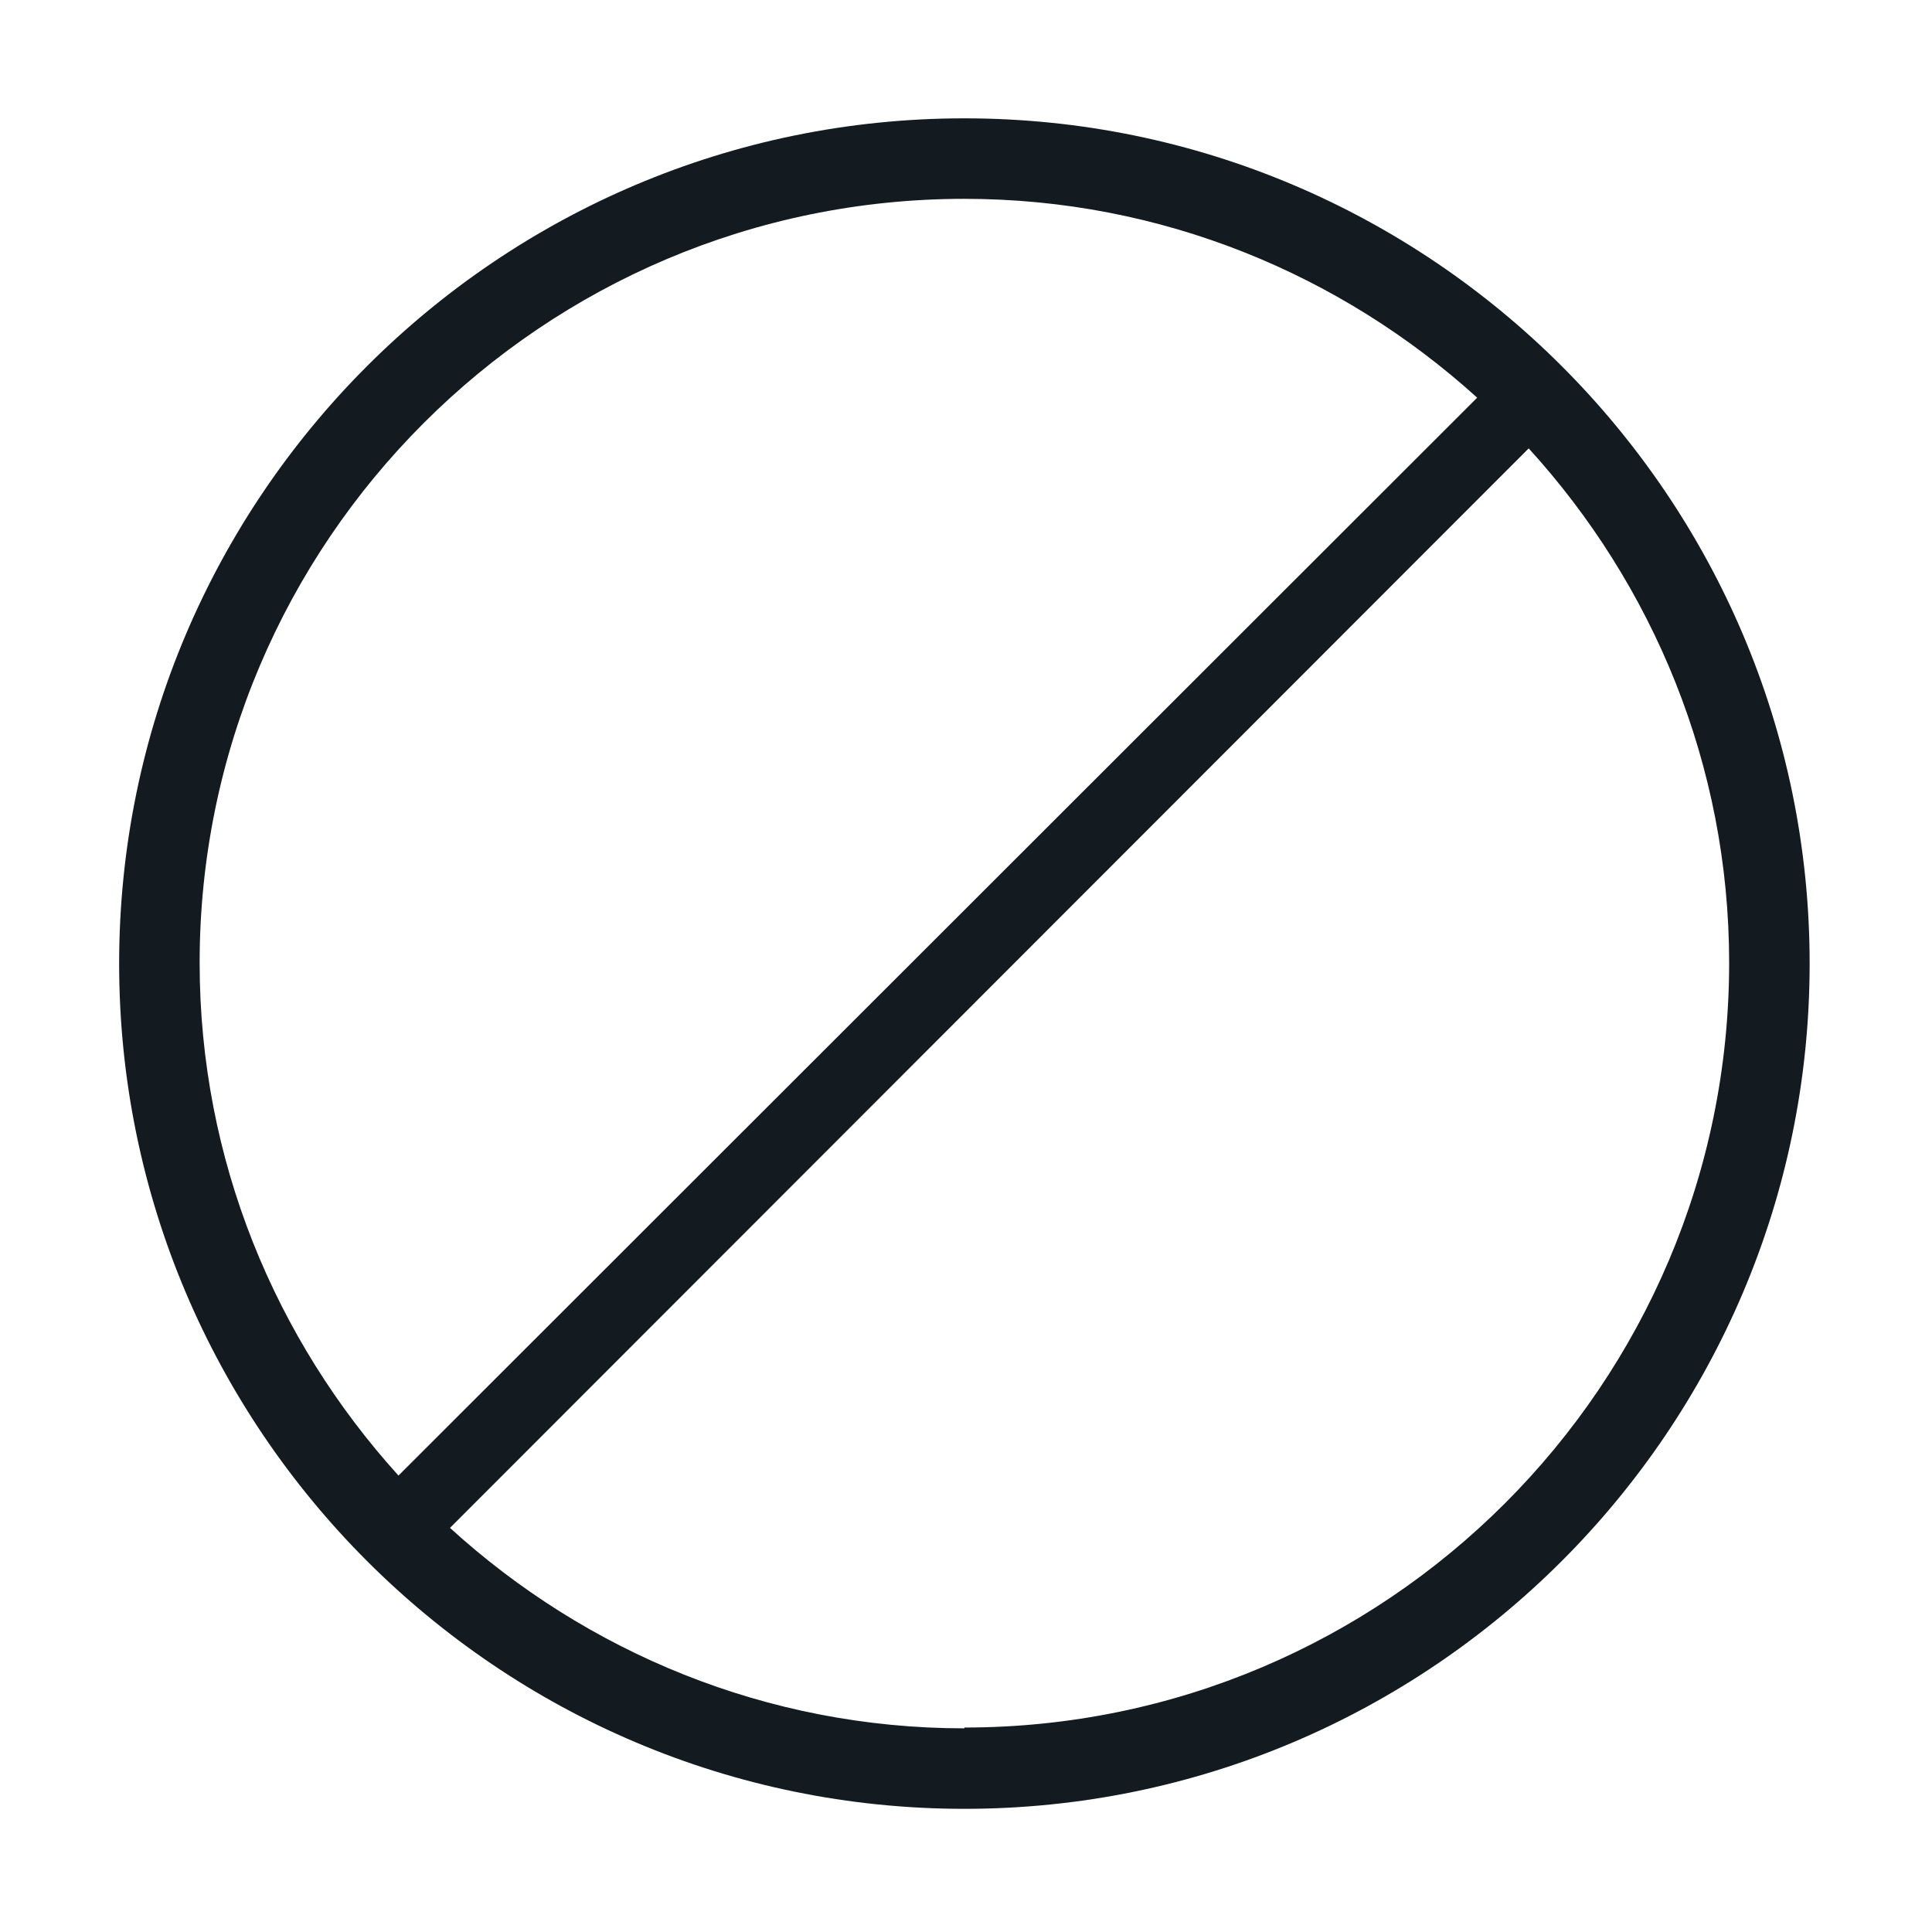 <?xml version="1.0" encoding="UTF-8"?> <svg xmlns="http://www.w3.org/2000/svg" id="Artwork" viewBox="0 0 24 24"><defs><style>.cls-1{fill:#141b20;}</style></defs><path class="cls-1" d="M11.98,1.47C6.19,1.47,1.48,6.18,1.48,11.97s4.71,10.5,10.5,10.5,10.5-4.71,10.5-10.5S17.77,1.47,11.98,1.47Zm0,1c2.45,0,4.68,.94,6.37,2.47L4.95,18.33c-1.53-1.69-2.47-3.92-2.47-6.37C2.48,6.73,6.74,2.47,11.98,2.47Zm0,19c-2.46,0-4.7-.95-6.39-2.49L18.99,5.57c1.54,1.69,2.49,3.93,2.49,6.39,0,5.24-4.26,9.5-9.5,9.5Z"></path></svg> 